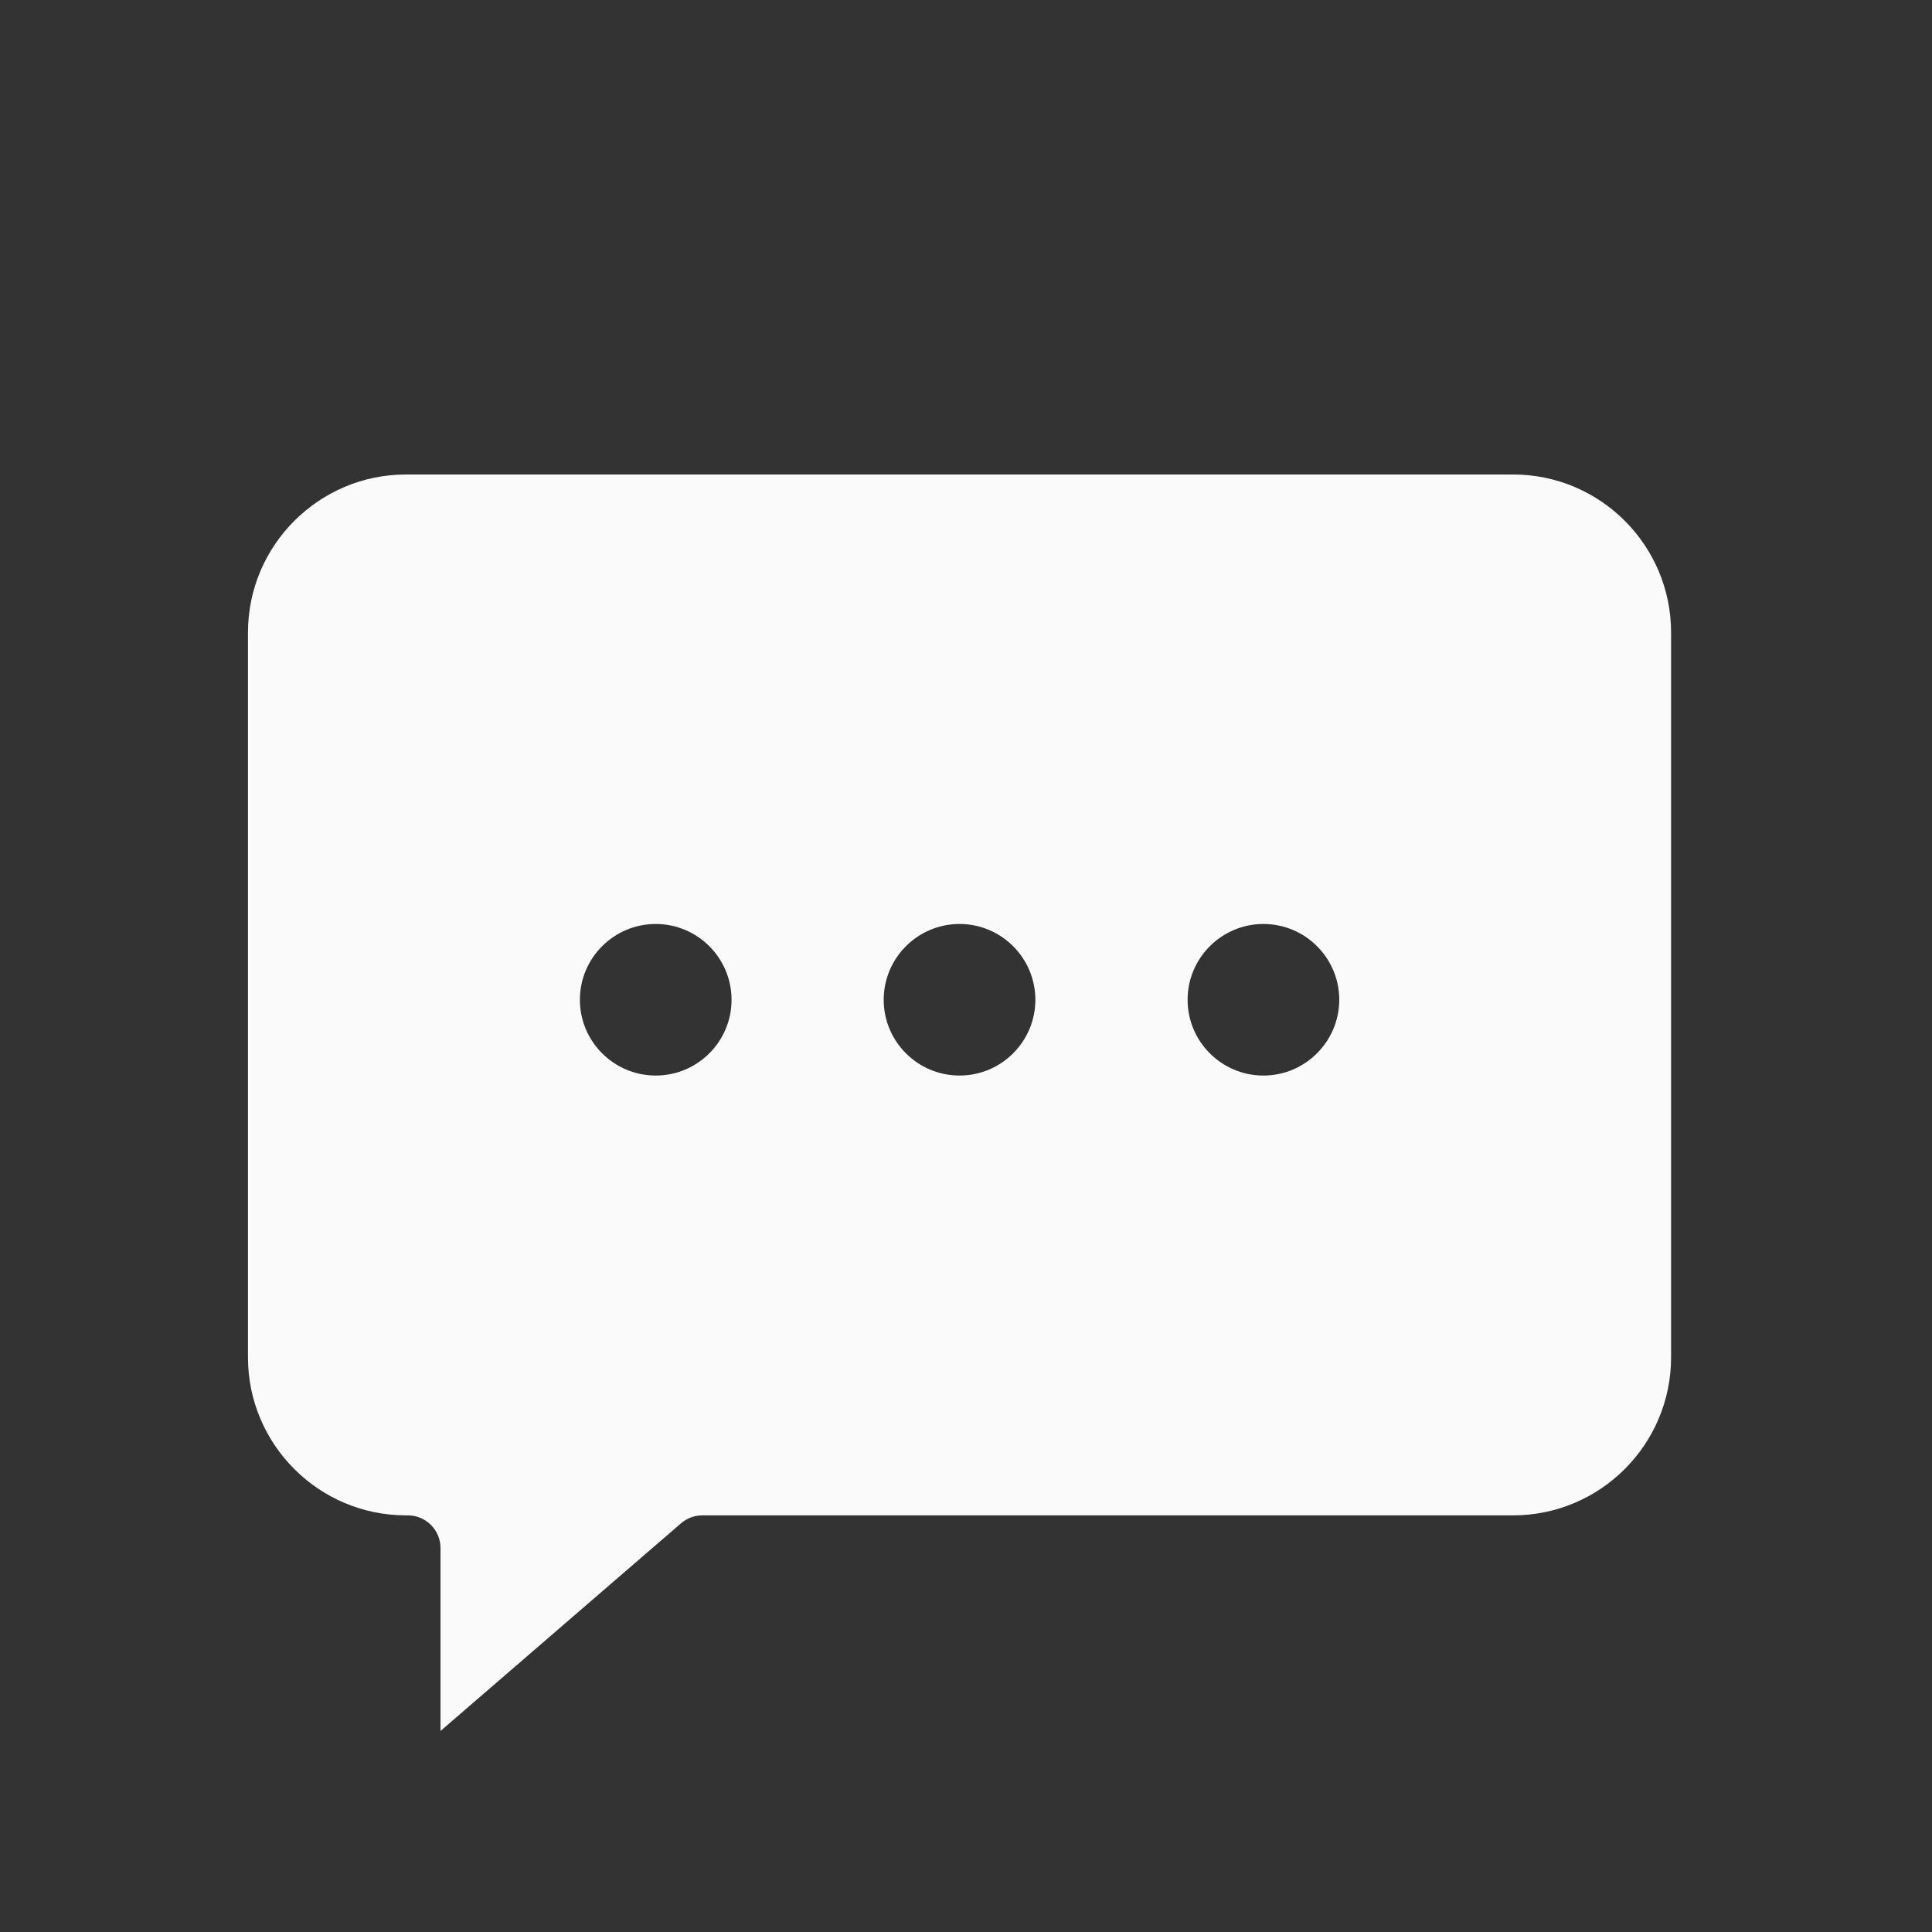 <?xml version="1.0" encoding="utf-8"?>
<!-- Generator: Adobe Illustrator 26.5.0, SVG Export Plug-In . SVG Version: 6.00 Build 0)  -->
<svg version="1.1" id="Layer_1" xmlns="http://www.w3.org/2000/svg" xmlns:xlink="http://www.w3.org/1999/xlink" x="0px" y="0px"
	 viewBox="0 0 200 200" style="enable-background:new 0 0 200 200;" xml:space="preserve">
<rect x="0" y="0" width="200" height="200" fill="#333333" stroke="none"/>
<style type="text/css">
	.st0{fill:#fafafa;}
</style>
<g>
	<path class="st0" d="M130.79,111.34c-4.33,0-7.85-3.52-7.85-7.84c0-4.33,3.52-7.85,7.85-7.85c4.33,0,7.85,3.52,7.85,7.85
		C138.63,107.82,135.11,111.34,130.79,111.34L130.79,111.34z M99.33,111.34c-4.33,0-7.85-3.52-7.85-7.84c0-4.33,3.52-7.85,7.85-7.85
		c4.33,0,7.85,3.52,7.85,7.85C107.18,107.82,103.66,111.34,99.33,111.34L99.33,111.34z M67.88,111.34c-4.33,0-7.85-3.52-7.85-7.84
		c0-4.33,3.52-7.85,7.85-7.85c4.33,0,7.85,3.52,7.85,7.85C75.73,107.82,72.21,111.34,67.88,111.34L67.88,111.34z M156.64,49.12
		H42.03c-9.02,0-16.36,7.34-16.36,16.36v75.03c0,9.03,7.34,16.36,16.36,16.36h0.19c1.87,0,3.38,1.52,3.38,3.38v18.94l24.9-21.5
		c0.61-0.53,1.4-0.82,2.21-0.82h83.92c9.03,0,16.36-7.34,16.36-16.36V65.49C173,56.46,165.66,49.12,156.64,49.12L156.64,49.12z"/>
</g>
</svg>

